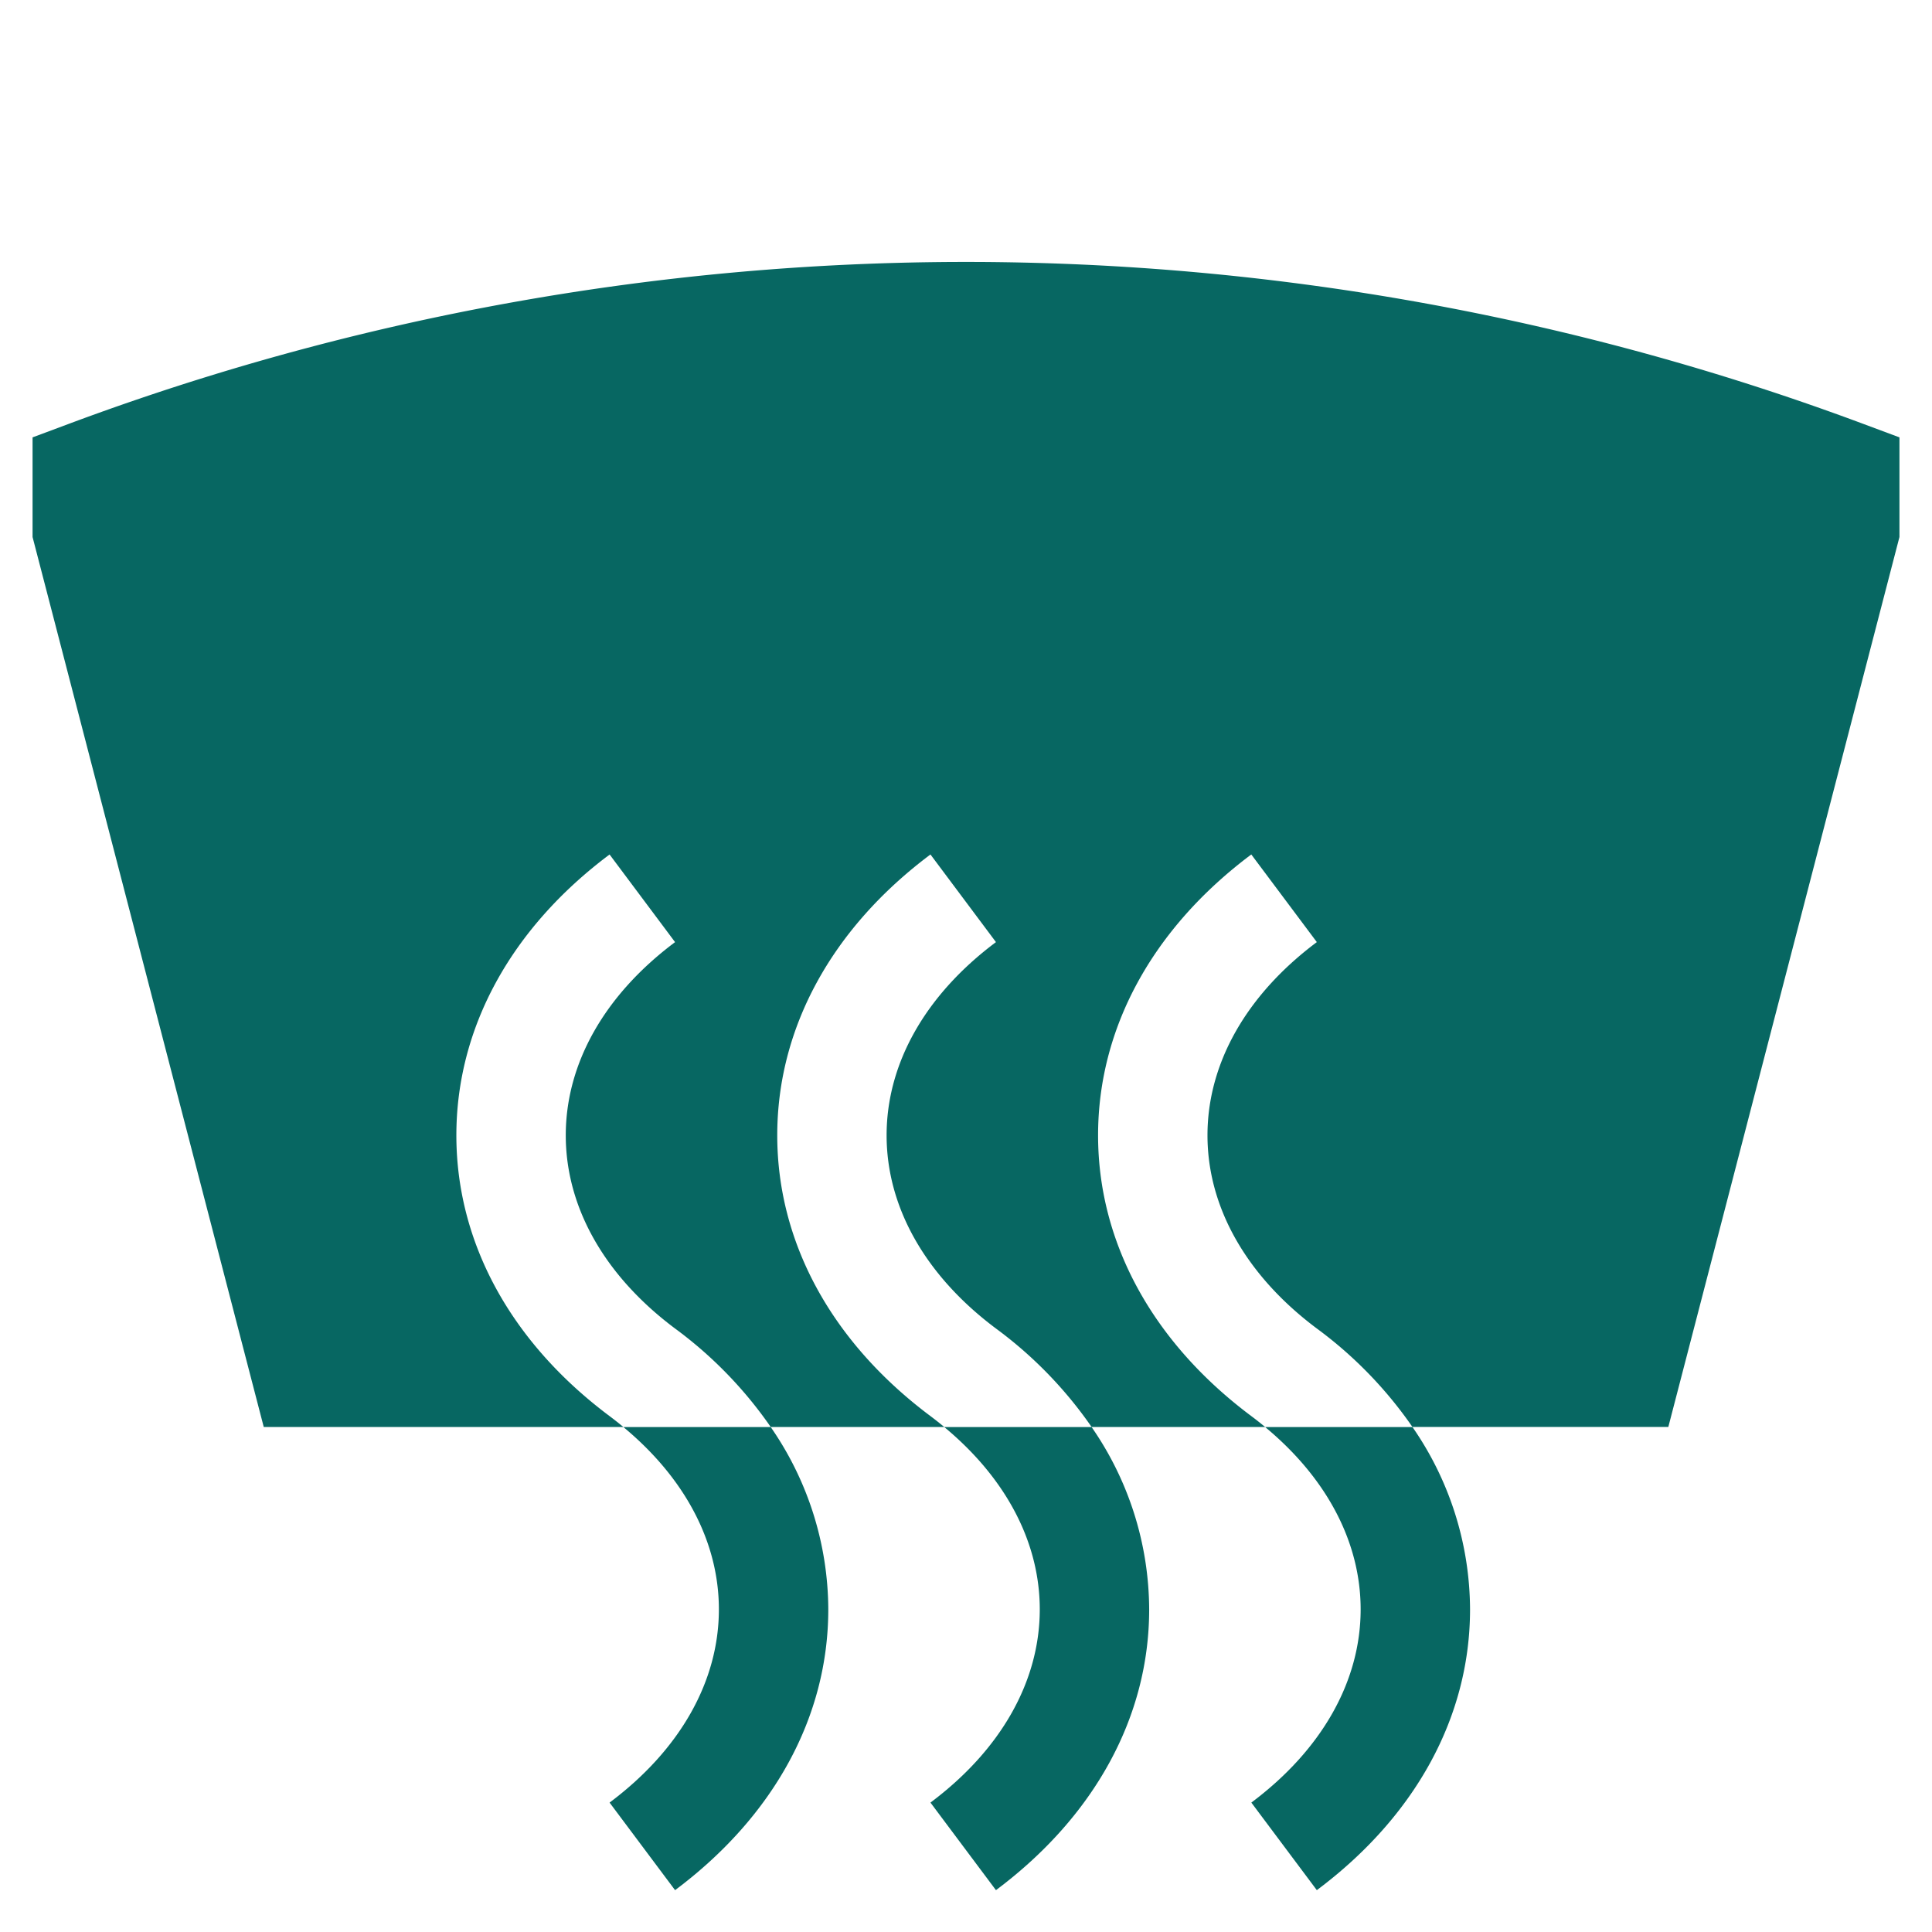 <svg id="Component_16_1" data-name="Component 16 – 1" xmlns="http://www.w3.org/2000/svg" width="485" height="485" viewBox="0 0 485 485">
  <g id="Group_26654" data-name="Group 26654" transform="translate(-502.089 -2982.041)">
    <g id="Group_26654-2" data-name="Group 26654" transform="translate(510.264 3047.797)">
      <path id="Path_14167" data-name="Path 14167" d="M492.057,398.572a644.346,644.346,0,0,0-450.805,0L32.329,401.9v25.016L90.364,650.332h90.283c-1.118-.92-2.274-1.839-3.467-2.734-24.8-18.541-38.462-43.582-38.462-70.486s13.657-51.945,38.462-70.5l16.441,22c-17.7,13.234-27.439,30.459-27.439,48.5s9.743,35.269,27.439,48.5a104.377,104.377,0,0,1,24.009,24.717H261.2c-1.118-.92-2.274-1.839-3.467-2.734-24.8-18.541-38.462-43.582-38.462-70.486s13.657-51.945,38.462-70.5l16.441,22c-17.7,13.234-27.451,30.459-27.451,48.5s9.755,35.269,27.451,48.5a104.617,104.617,0,0,1,24.009,24.717h43.569c-1.131-.92-2.274-1.839-3.48-2.734-24.8-18.541-38.462-43.582-38.462-70.486s13.657-51.945,38.462-70.5l16.453,22c-17.7,13.234-27.451,30.459-27.451,48.5s9.755,35.269,27.451,48.5a104.314,104.314,0,0,1,24,24.717h64.236l58.022-223.414V401.9Z" transform="translate(-32.329 -357.861)" fill="#076762"/>
      <path id="Path_14168" data-name="Path 14168" d="M84.435,381.4H47.452c15.5,12.837,23.972,28.943,23.972,45.769,0,18.044-9.743,35.268-27.439,48.5l16.441,21.984c24.8-18.541,38.462-43.582,38.462-70.487A80.753,80.753,0,0,0,84.435,381.4" transform="translate(100.866 -88.914)" fill="#076762"/>
      <path id="Path_14169" data-name="Path 14169" d="M90.917,381.4H53.934c15.5,12.837,23.972,28.943,23.972,45.769,0,18.044-9.743,35.268-27.439,48.5l16.441,21.984c24.8-18.541,38.462-43.582,38.462-70.487A80.752,80.752,0,0,0,90.917,381.4" transform="translate(174.937 -88.914)" fill="#076762"/>
      <path id="Path_14170" data-name="Path 14170" d="M97.4,381.4H60.416c15.5,12.837,23.972,28.943,23.972,45.769,0,18.044-9.743,35.268-27.439,48.5L73.39,497.653c24.8-18.541,38.462-43.582,38.462-70.487A80.753,80.753,0,0,0,97.4,381.4" transform="translate(249.006 -88.914)" fill="#076762"/>
    </g>
  </g>
  <rect id="Rectangle_14202" data-name="Rectangle 14202" width="485" height="485" fill="none"/>
</svg>

